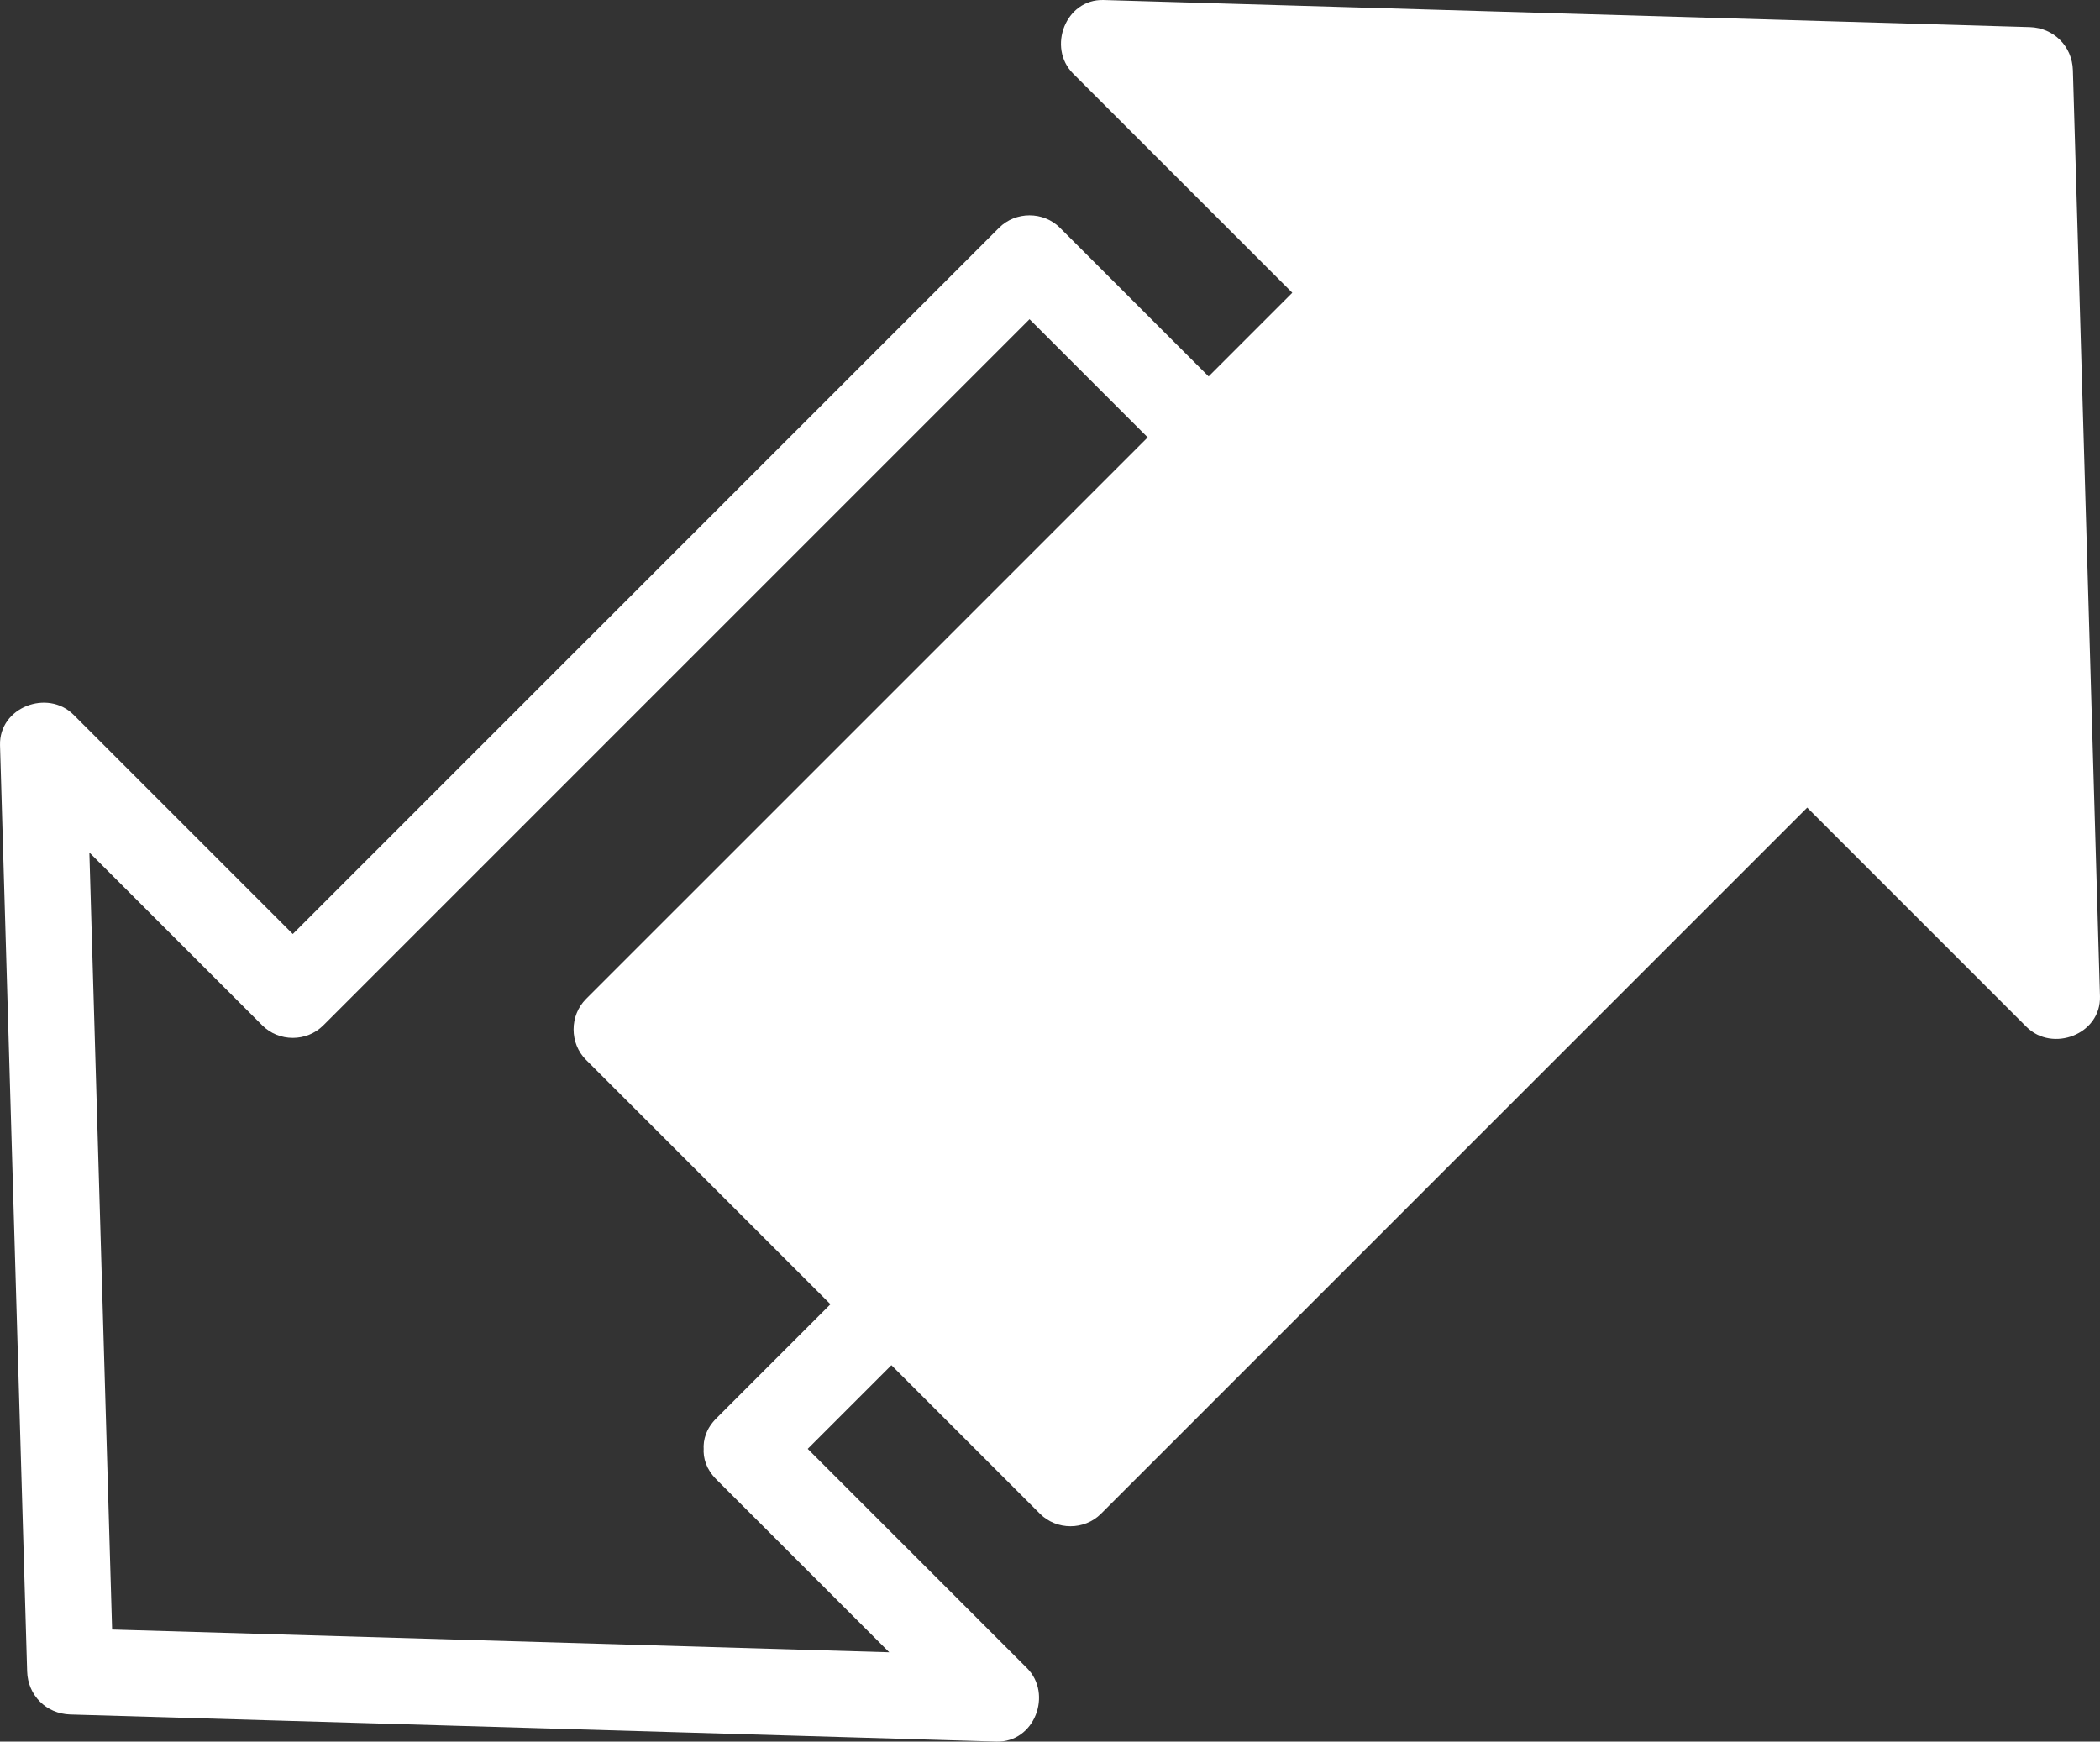 <?xml version="1.0" encoding="UTF-8"?>
<svg xmlns="http://www.w3.org/2000/svg" viewBox="175.042 111.553 166.542 138.133" width="166.542" height="138.133">
  <rect x="175.042" y="111.553" width="166.542" height="138.133" fill="#333333" stroke="none"/>
  <g id="g3899" style="fill:#ffffff;fill-opacity:1" transform="matrix(1, 0, 0, 1, 175.042, 111.552)">
    <path d="M90.04,5.212" id="path3901" style="fill:#ffffff;fill-opacity:1"></path>
    <path d="M104.904,20.804C94.635,31.072,70.556,55.151,46.477,79.23c-1.317,1.316-1.317,3.517,0,4.833   c12,12.001,24.002,24.002,36.002,36.002c1.317,1.317,3.516,1.317,4.833,0c17.174-17.174,41.253-41.252,58.427-58.427   c-1.611,0-3.223,0-4.834,0c6.601,6.601,13.202,13.202,19.801,19.802c2.062,2.062,5.923,0.601,5.835-2.417   c-0.717-24.484-1.434-48.969-2.15-73.453c-0.057-1.903-1.516-3.362-3.418-3.418c-24.485-0.716-48.969-1.433-73.454-2.15   c-3.017-0.088-4.479,3.772-2.416,5.835c6.6,6.6,13.2,13.2,19.8,19.801V20.804z" id="path3903" style="fill:#ffffff;fill-opacity:1"></path>
    <path d="M145.842,61.014c-1.317-1.316-3.516-1.316-4.833,0" id="path3905" style="fill:#ffffff;fill-opacity:1"></path>
  </g>
  <path d="M 231.848 228.883 C 238.448 235.484 245.049 242.083 251.648 248.684 C 252.453 246.74 253.259 244.793 254.065 242.85 C 229.581 242.132 205.097 241.415 180.612 240.699 C 181.751 241.839 182.89 242.978 184.03 244.117 C 183.313 219.633 182.597 195.148 181.88 170.665 C 179.935 171.47 177.989 172.275 176.045 173.081 C 182.645 179.682 189.246 186.282 195.846 192.881 C 197.163 194.2 199.362 194.2 200.679 192.881 C 217.853 175.708 241.932 151.629 259.105 134.455 C 257.494 134.455 255.883 134.455 254.272 134.455 C 266.272 146.456 278.273 158.456 290.274 170.457 C 290.274 168.846 290.274 167.234 290.274 165.623 C 266.195 189.701 242.117 213.78 231.848 224.05 C 228.731 227.166 233.564 232 236.681 228.883 C 246.95 218.614 271.028 194.536 295.107 170.457 C 296.424 169.141 296.424 166.941 295.107 165.623 C 283.106 153.623 271.106 141.622 259.105 129.622 C 257.788 128.305 255.589 128.305 254.272 129.622 C 237.098 146.796 213.019 170.873 195.846 188.048 C 197.457 188.048 199.068 188.048 200.679 188.048 C 194.078 181.447 187.478 174.847 180.878 168.246 C 178.816 166.184 174.955 167.646 175.044 170.662 C 175.761 195.147 176.478 219.632 177.195 244.116 C 177.25 246.019 178.71 247.478 180.613 247.534 C 205.097 248.251 229.581 248.968 254.066 249.684 C 257.082 249.773 258.545 245.912 256.483 243.85 C 249.883 237.249 243.282 230.649 236.682 224.049 C 233.564 220.933 228.731 225.766 231.848 228.883 Z" id="path3907" style="fill:#ffffff;fill-opacity:1" transform="matrix(1, 0, 0, 1, 2.842170943040401e-14, 3.552713678800501e-15)"></path>
</svg>

